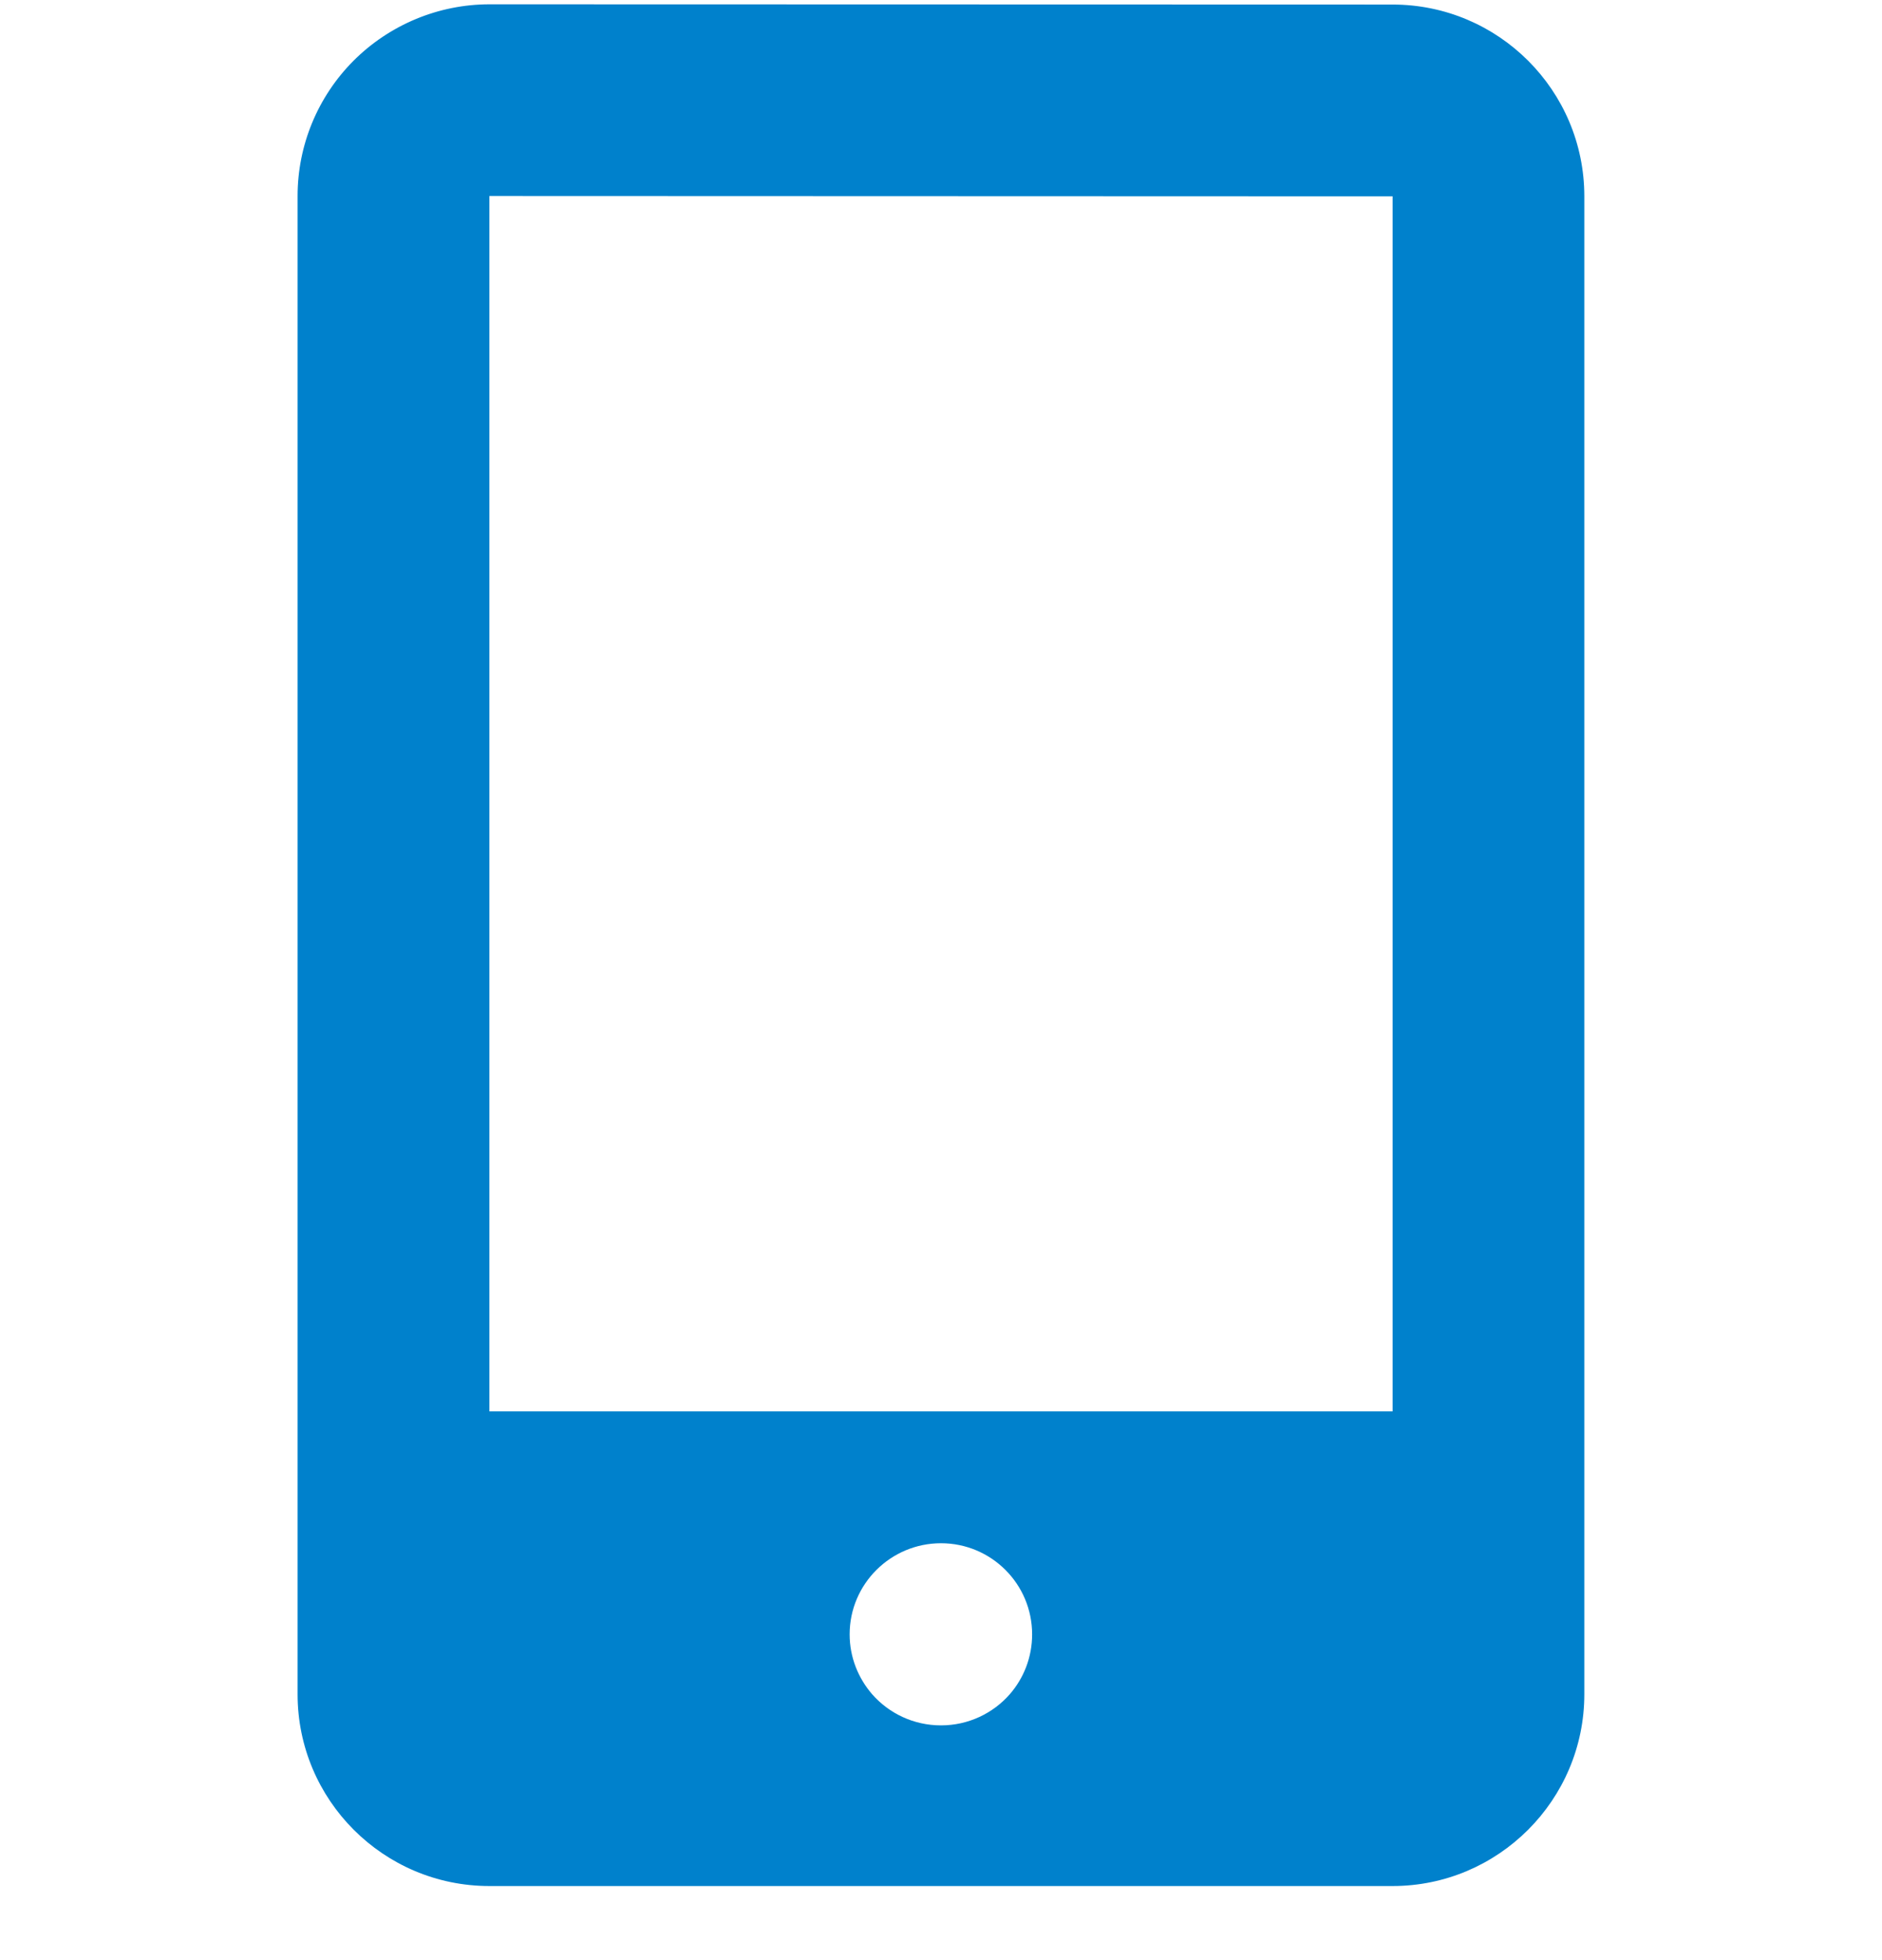 <svg width="24" height="25" viewBox="0 0 24 25" fill="none" xmlns="http://www.w3.org/2000/svg">
<g clip-path="url(#clip0_4992_82445)">
<path d="M4.51 0.773C4.052 1.232 3.795 1.852 3.795 2.5V21.609C3.795 22.957 4.889 24.055 6.241 24.055H17.759C19.107 24.055 20.204 22.957 20.204 21.609V2.504C20.204 1.152 19.107 0.058 17.759 0.058L6.241 0.055C5.593 0.055 4.969 0.315 4.51 0.773ZM12.877 21.609C12.663 21.853 12.348 22.006 12 22.006C11.651 22.006 11.336 21.853 11.122 21.609C10.945 21.404 10.835 21.138 10.835 20.845C10.835 20.203 11.358 19.683 12 19.683C12.642 19.683 13.162 20.203 13.162 20.845C13.162 21.138 13.055 21.404 12.877 21.609ZM17.759 2.504V18.001H6.241V2.5L17.734 2.504H17.759Z" fill="#0081CC"/>
</g>
<defs>
<clipPath id="clip0_4992_82445">
<rect width="24" height="24" fill="white" transform="translate(0 0.055)"/>
</clipPath>
</defs>
</svg>

